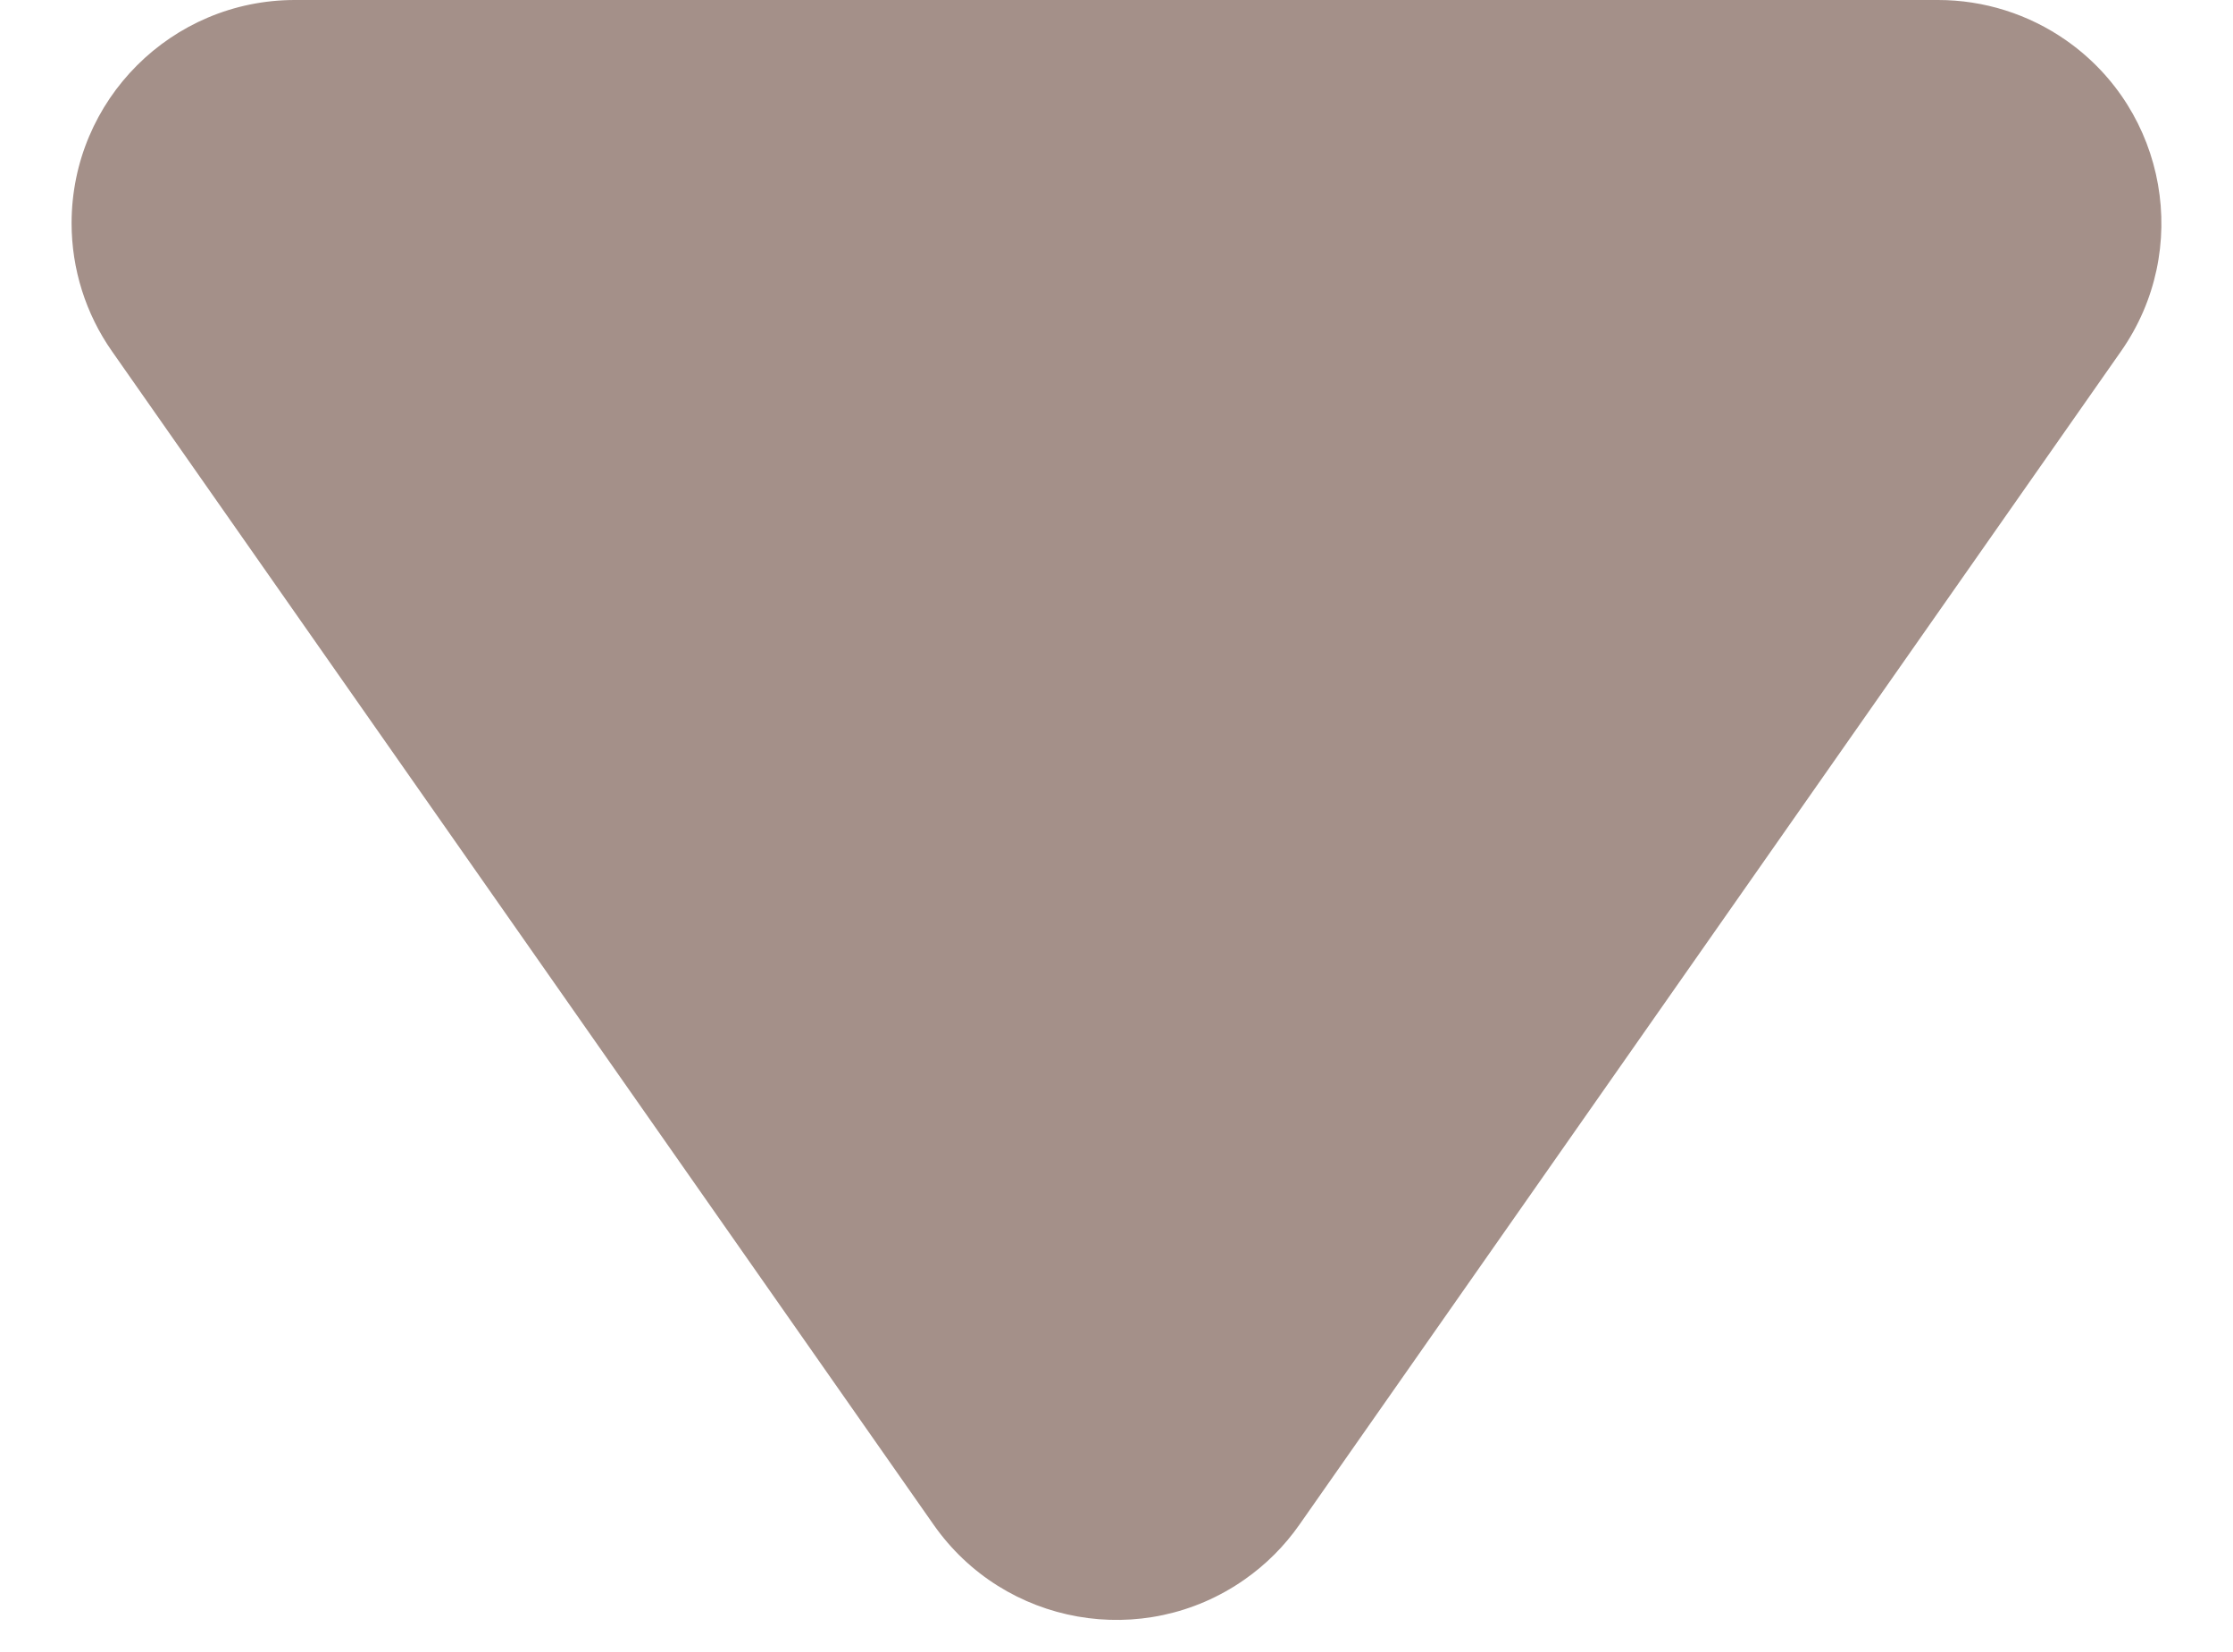 <?xml version="1.0" encoding="UTF-8"?>
<svg width="50px" height="37px" viewBox="0 0 50 37" version="1.1" xmlns="http://www.w3.org/2000/svg" xmlns:xlink="http://www.w3.org/1999/xlink">
    <title>Artboard</title>
    <g id="Artboard" stroke="none" stroke-width="1" fill="none" fill-rule="evenodd">
        <path d="M29.096,5.852 L47.493,32.133 C49.076,34.395 48.526,37.513 46.264,39.096 C45.424,39.684 44.423,40 43.397,40 L6.603,40 C3.842,40 1.603,37.761 1.603,35 C1.603,33.974 1.919,32.973 2.507,32.133 L20.904,5.852 C22.487,3.589 25.605,3.039 27.867,4.623 C28.346,4.958 28.761,5.373 29.096,5.852 Z" id="Triangle" fill="#A49089" transform="translate(25, 20) scale(1, -1) translate(-25, -20)"></path>
    </g>
</svg>